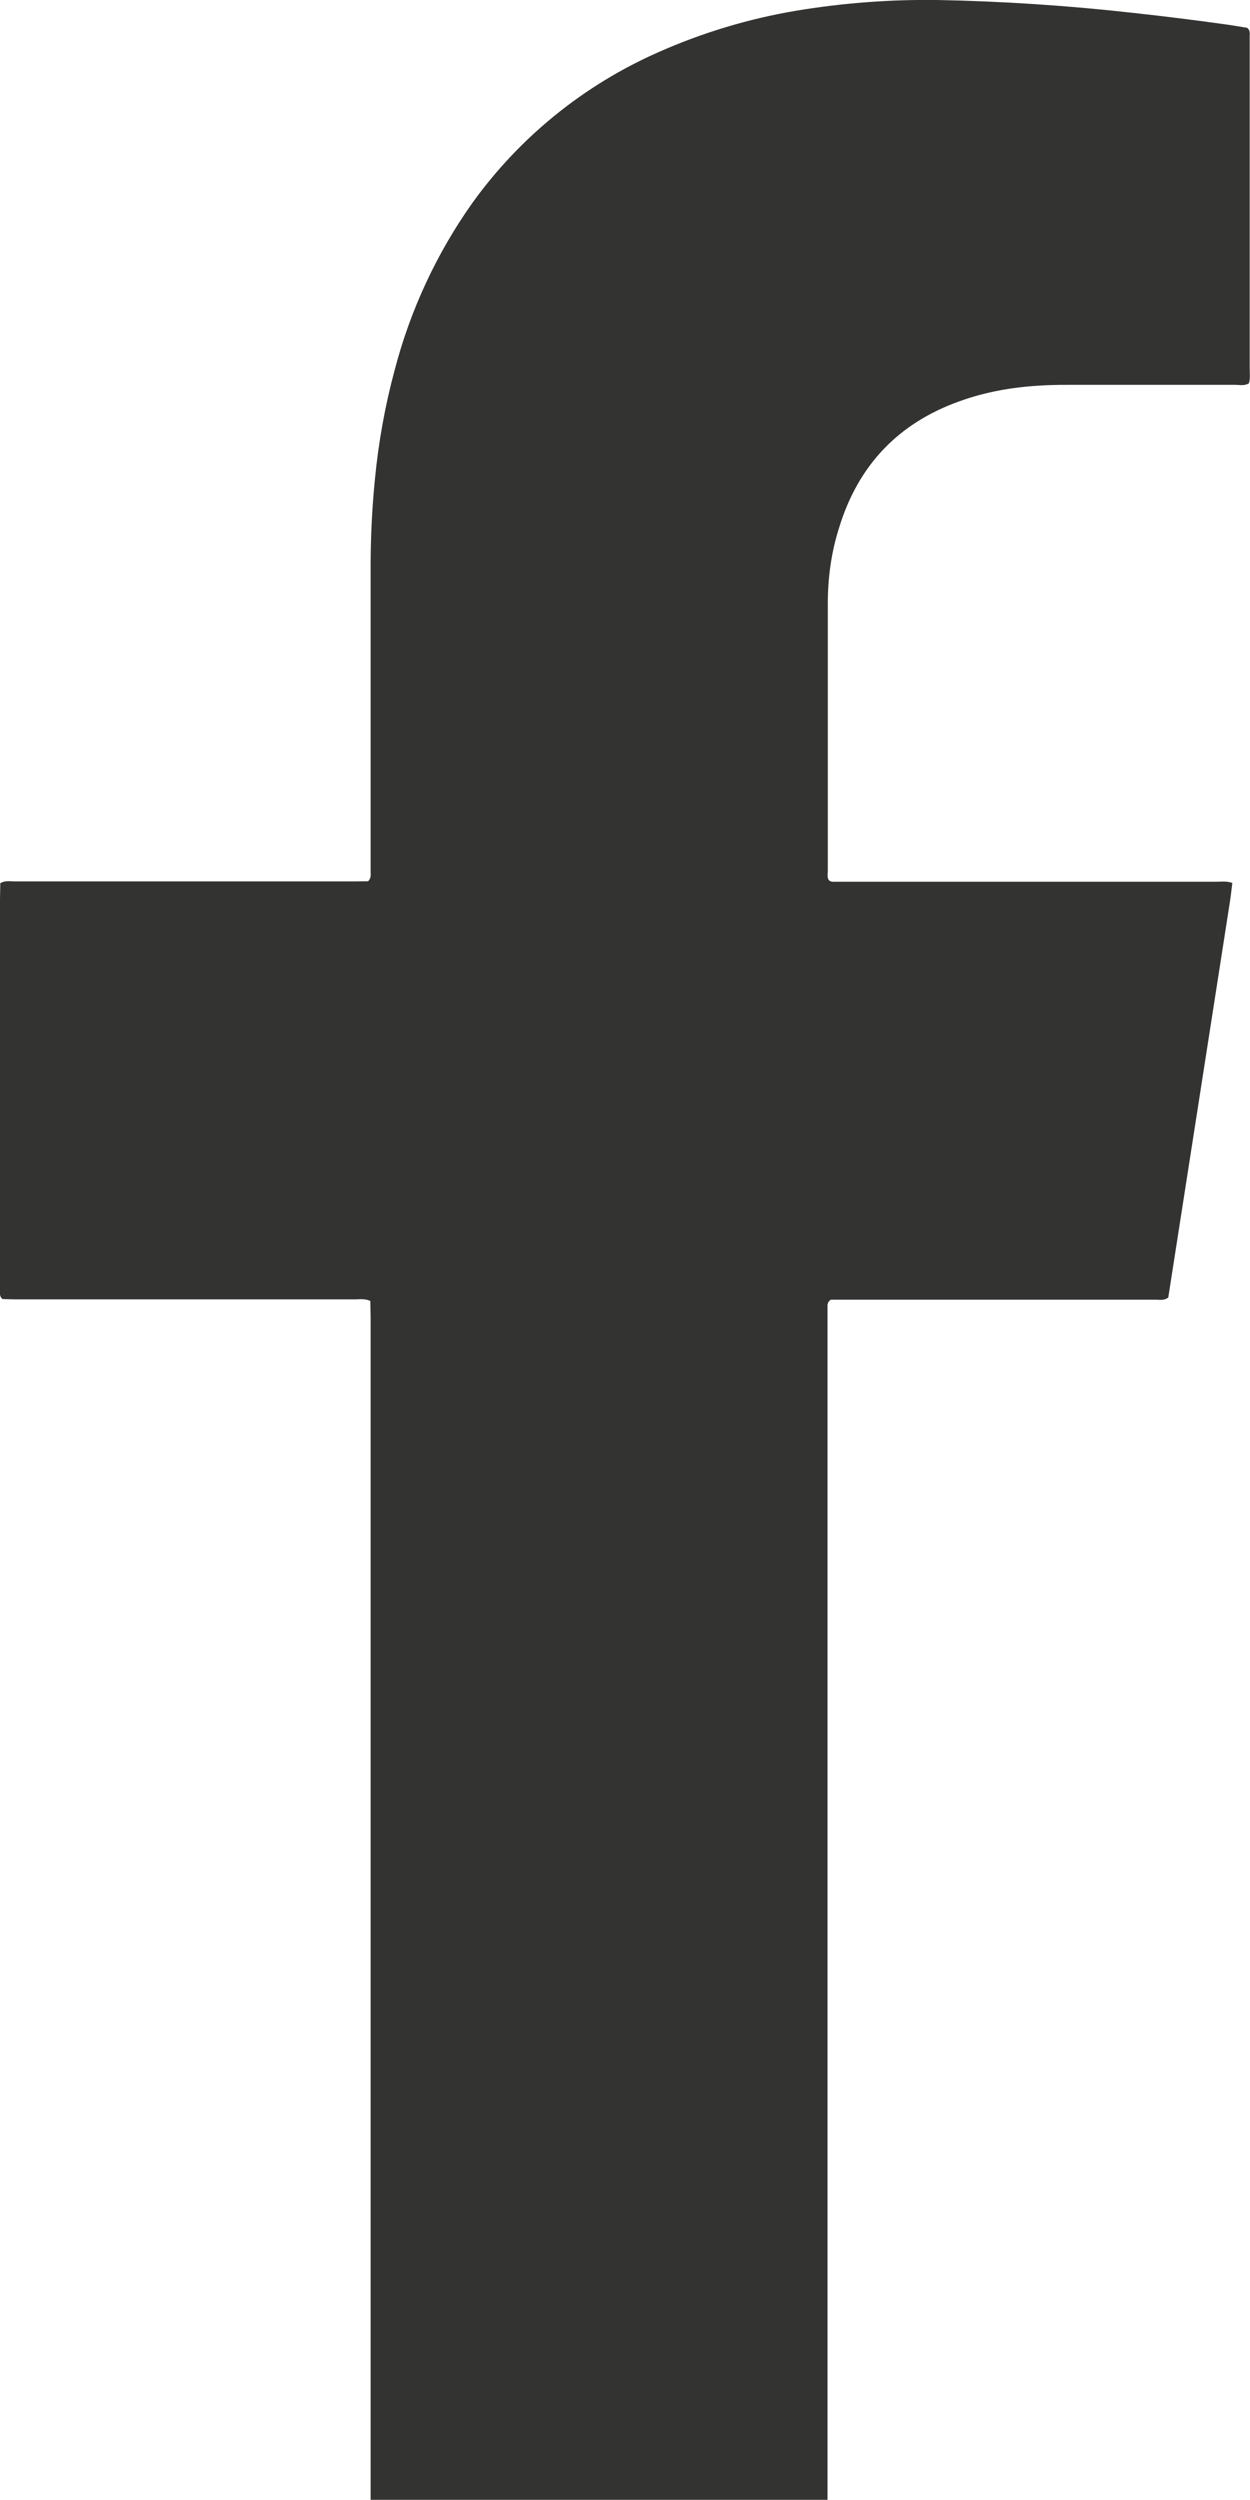 <?xml version="1.0" encoding="utf-8"?>
<!-- Generator: Adobe Illustrator 16.0.0, SVG Export Plug-In . SVG Version: 6.00 Build 0)  -->
<!DOCTYPE svg PUBLIC "-//W3C//DTD SVG 1.1//EN" "http://www.w3.org/Graphics/SVG/1.1/DTD/svg11.dtd">
<svg version="1.1" id="Layer_1" xmlns="http://www.w3.org/2000/svg" xmlns:xlink="http://www.w3.org/1999/xlink" x="0px" y="0px"
	 width="8px" height="16px" viewBox="0 0 8 16" enable-background="new 0 0 8 16" xml:space="preserve">
<path fill="#333332" d="M7.998,2.357V0.23c0-0.017,0.004-0.035-0.016-0.052C7.943,0.172,7.9,0.164,7.857,0.158
	c-0.199-0.028-0.398-0.053-0.6-0.075C6.84,0.036,6.42,0.008,6,0C5.696-0.004,5.393,0.019,5.093,0.069
	C4.791,0.12,4.496,0.209,4.216,0.333c-0.477,0.21-0.889,0.543-1.193,0.966C2.795,1.621,2.627,1.982,2.527,2.364
	C2.465,2.593,2.423,2.826,2.4,3.062C2.382,3.24,2.373,3.419,2.372,3.599v1.979c0,0.02,0.005,0.04-0.016,0.062l-0.09,0.001H0.093
	c-0.03,0-0.059-0.007-0.091,0.011L0,5.754v2.508c0,0.017-0.004,0.035,0.016,0.052l0.082,0.002h2.174c0.03,0,0.063-0.006,0.098,0.01
	L2.372,8.43v7.569h2.924v-7.63c0-0.016-0.003-0.034,0.021-0.051h2.08c0.025,0,0.053,0.007,0.08-0.014l0.393-2.523
	c0.007-0.042,0.011-0.085,0.017-0.13C7.852,5.638,7.82,5.643,7.789,5.643H5.354c-0.018,0-0.037,0.004-0.051-0.012
	c-0.01-0.018-0.005-0.039-0.005-0.058v-1.71c0-0.166,0.022-0.328,0.073-0.488c0.121-0.394,0.375-0.666,0.77-0.807
	c0.166-0.06,0.338-0.09,0.512-0.1c0.086-0.006,0.171-0.005,0.255-0.005h0.999c0.027,0,0.058,0.008,0.086-0.01
	C8.003,2.421,7.998,2.389,7.998,2.357z"/>
</svg>
